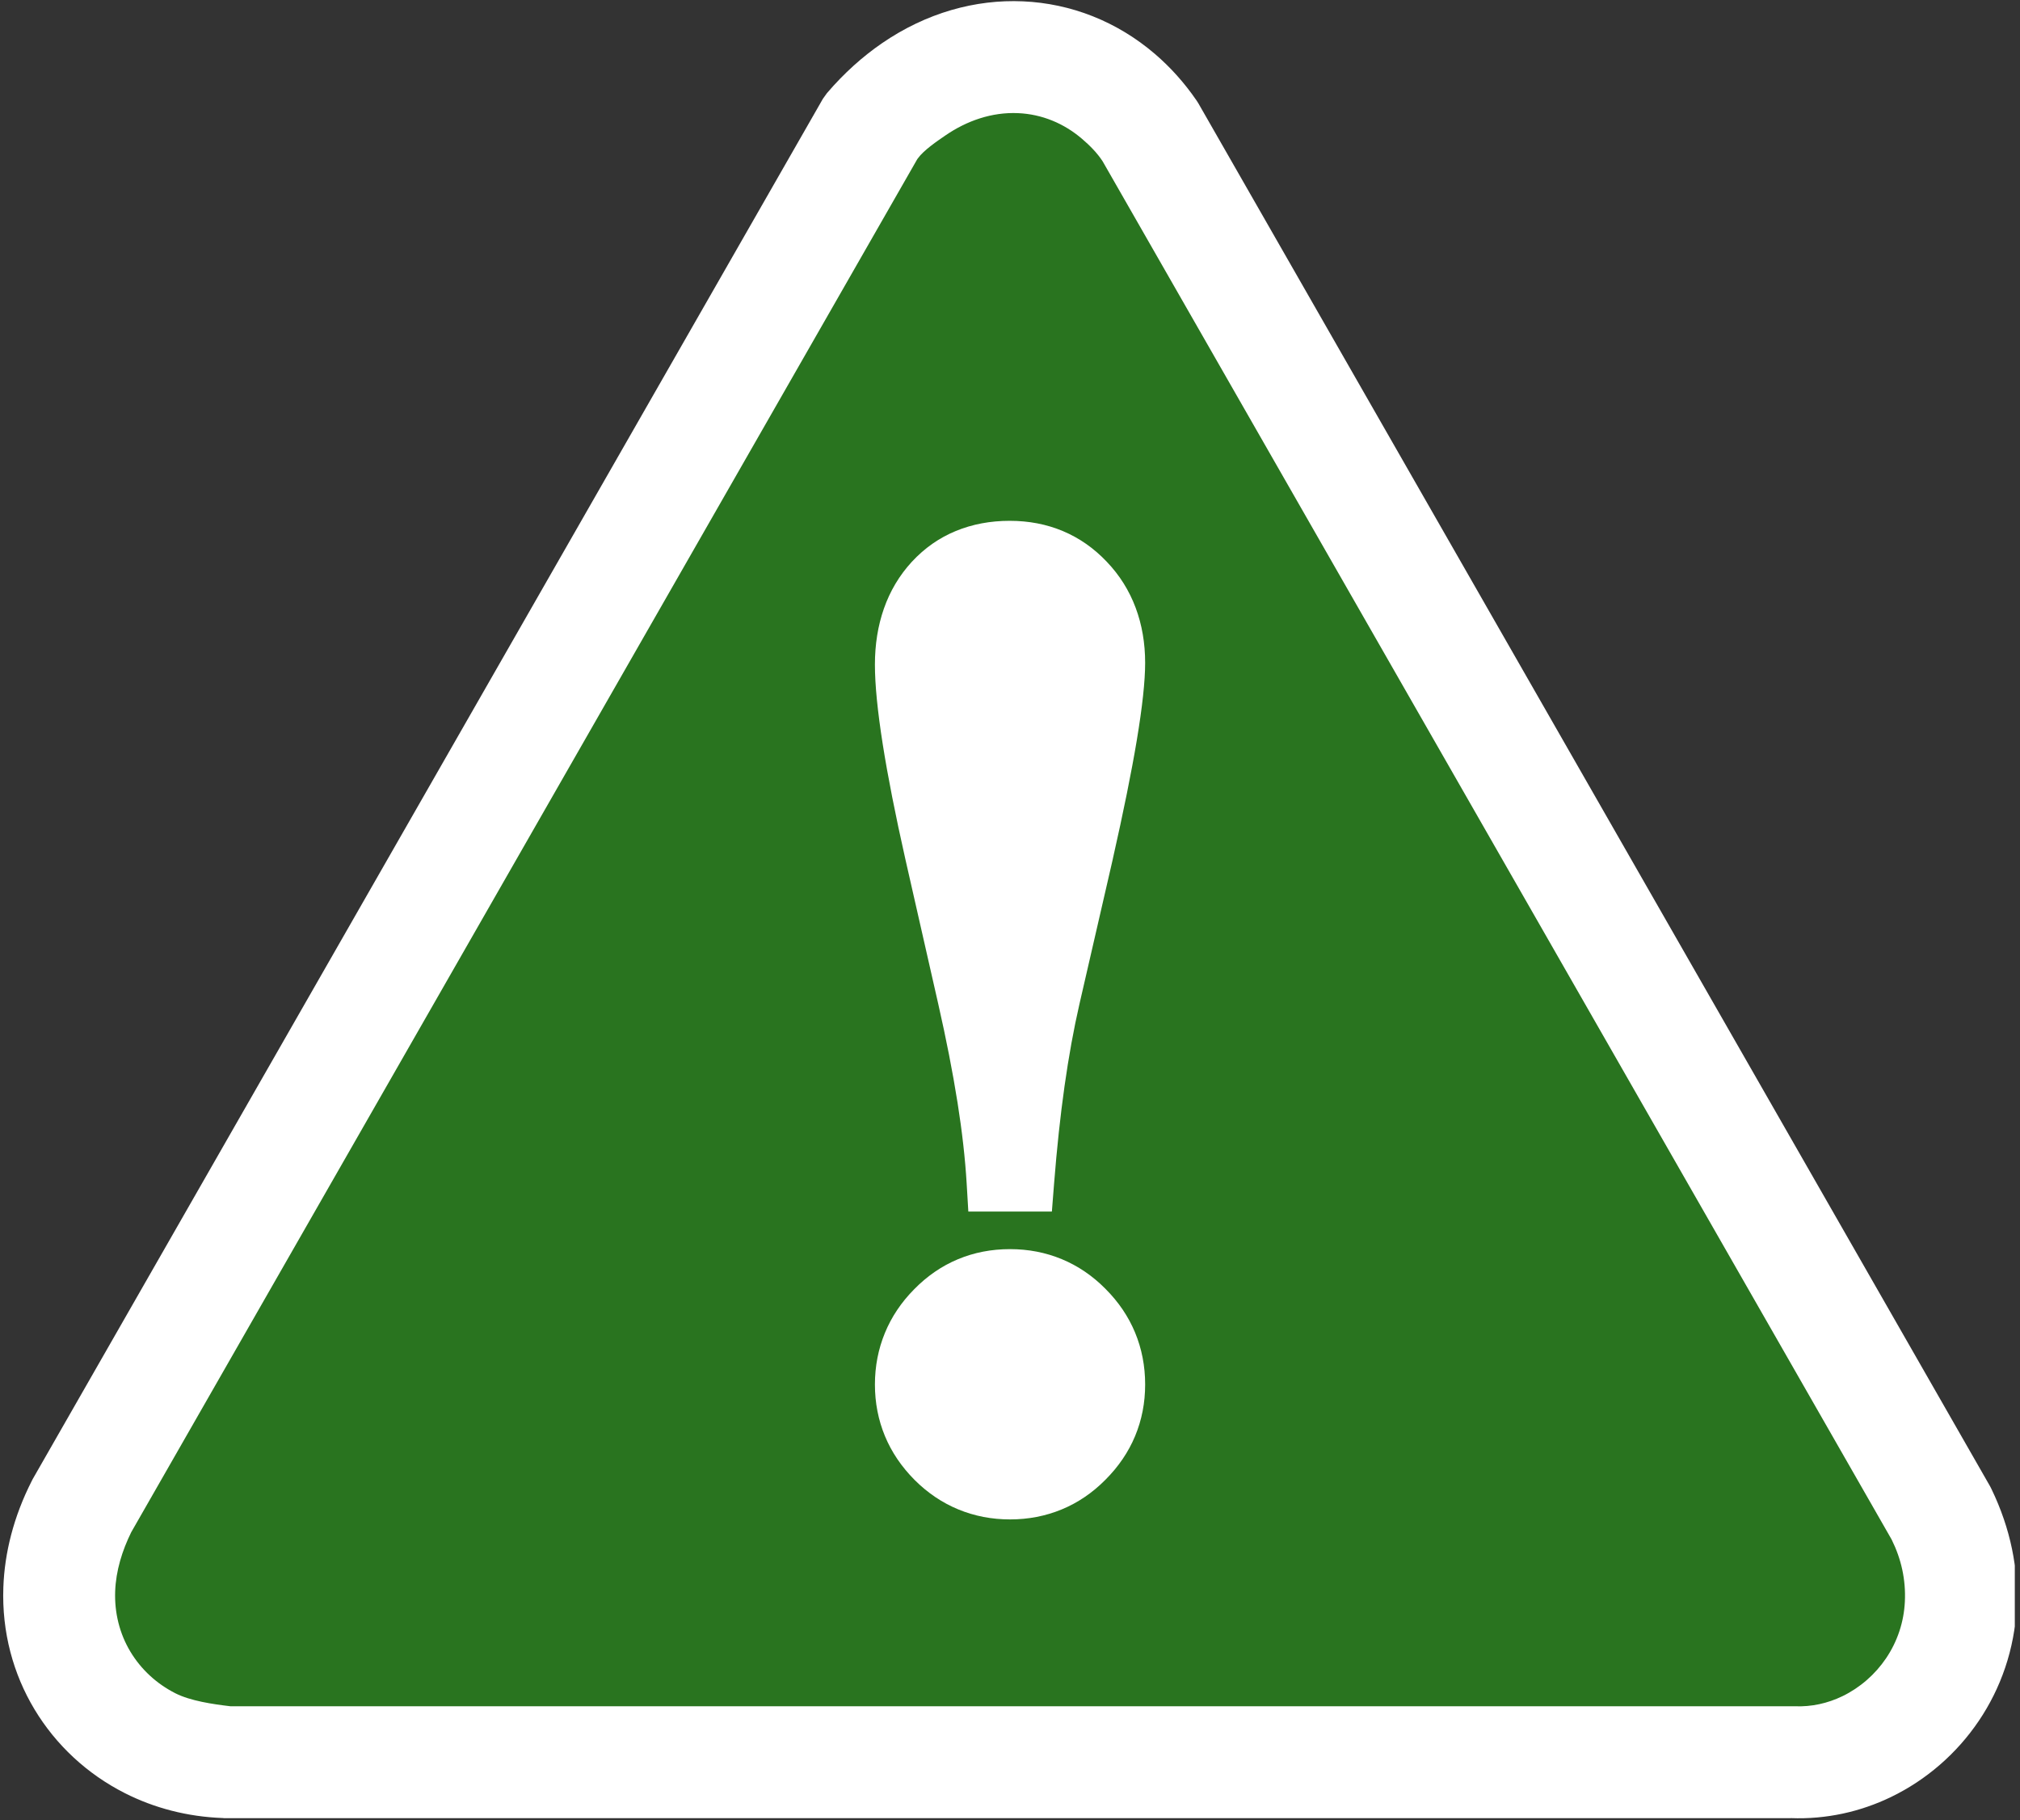 <svg width="333" height="300" viewBox="0 0 333 300" fill="none" xmlns="http://www.w3.org/2000/svg">
<rect x="0" y="0" width="333" height="300" fill="#333333" stroke="none"/>
<g clip-path="url(#clip0_22_75)">
<path fill-rule="evenodd" clip-rule="evenodd" d="M197.52 16.974L262.922 131.193L328.103 245.027L328.295 245.411C331.493 252.03 332.737 258.628 332.443 264.833C332.112 271.831 329.834 278.269 326.197 283.647C322.557 289.028 317.542 293.372 311.741 296.175C306.693 298.614 301.048 299.883 295.188 299.654V299.666H166.39H36.945L36.728 299.642C30.855 299.432 25.387 297.975 20.576 295.537C14.355 292.385 9.218 287.597 5.694 281.741C2.18 275.9 0.288 269.006 0.552 261.627C0.754 255.947 2.229 250.017 5.221 244.113L5.365 243.825L69.858 131.193L135.659 16.276L136.331 15.34C139.148 12.052 142.204 9.317 145.408 7.118C152.72 2.102 160.802 -0.125 168.638 0.22C176.543 0.568 184.134 3.531 190.385 8.886C192.927 11.063 195.241 13.629 197.256 16.566L197.52 16.975L197.52 16.974Z" fill="white"/>
<path fill-rule="evenodd" clip-rule="evenodd" d="M181.763 26.574C180.864 25.189 179.635 23.964 178.386 22.894C175.391 20.328 171.77 18.821 167.827 18.647C163.507 18.457 159.381 19.9 155.844 22.328C154.496 23.252 152.281 24.752 151.315 26.097L151.195 26.264L21.636 252.529C20.139 255.566 19.107 258.884 18.985 262.283C18.861 265.783 19.691 269.225 21.5 272.231C23.271 275.175 25.85 277.53 28.913 279.082C31.389 280.337 35.092 280.882 37.985 281.22L295.909 281.222C298.617 281.328 301.28 280.744 303.718 279.566C306.615 278.167 309.119 275.976 310.92 273.313C312.804 270.527 313.862 267.318 314.021 263.959C314.191 260.37 313.432 256.954 311.839 253.739L181.764 26.573L181.763 26.574Z" fill="#29741F"/>
<path d="M166.506 205.878C169.526 205.878 172.372 206.427 175.037 207.53C177.69 208.629 180.088 210.253 182.223 212.406C184.385 214.568 186.017 216.973 187.114 219.616C188.222 222.286 188.78 225.145 188.78 228.188C188.78 231.215 188.223 234.055 187.116 236.706C186.016 239.34 184.383 241.737 182.223 243.897C180.088 246.051 177.691 247.675 175.037 248.773C172.372 249.876 169.526 250.425 166.506 250.425C163.493 250.425 160.652 249.878 157.983 248.778C155.33 247.685 152.925 246.066 150.771 243.917L150.752 243.897C148.605 241.731 146.979 239.331 145.887 236.697C144.788 234.044 144.232 231.207 144.232 228.188C144.232 225.195 144.782 222.353 145.882 219.681C146.966 217.047 148.571 214.647 150.696 212.498L150.696 212.498C152.842 210.31 155.244 208.659 157.905 207.547C160.569 206.434 163.434 205.878 166.506 205.878Z" fill="white"/>
<path d="M168.833 199.683H164.284H159.631L159.354 195.024C159.111 190.95 158.607 186.496 157.842 181.655L157.839 181.656C157.059 176.721 156.003 171.329 154.672 165.47L149.235 141.537C147.605 134.295 146.368 128.024 145.53 122.716C144.666 117.241 144.231 112.854 144.231 109.545C144.231 106.206 144.727 103.126 145.713 100.307C146.728 97.404 148.262 94.836 150.308 92.603L150.328 92.584C152.424 90.321 154.845 88.635 157.577 87.513C160.301 86.393 163.263 85.84 166.452 85.84C169.605 85.84 172.519 86.4 175.205 87.525C177.92 88.663 180.337 90.353 182.467 92.6L182.466 92.601C184.575 94.808 186.156 97.334 187.215 100.173C188.26 102.973 188.779 105.999 188.779 109.245C188.779 112.253 188.318 116.509 187.4 122.019C186.528 127.255 185.211 133.76 183.455 141.537V141.557L177.947 165.489C177 169.617 176.181 174.127 175.488 179.027C174.797 183.912 174.223 189.274 173.763 195.12L173.404 199.683L168.833 199.683Z" fill="white"/>
</g>
<defs>
<clipPath id="clip0_22_75">
<rect width="332.143" height="300" fill="white"/>
</clipPath>
</defs>
</svg>
